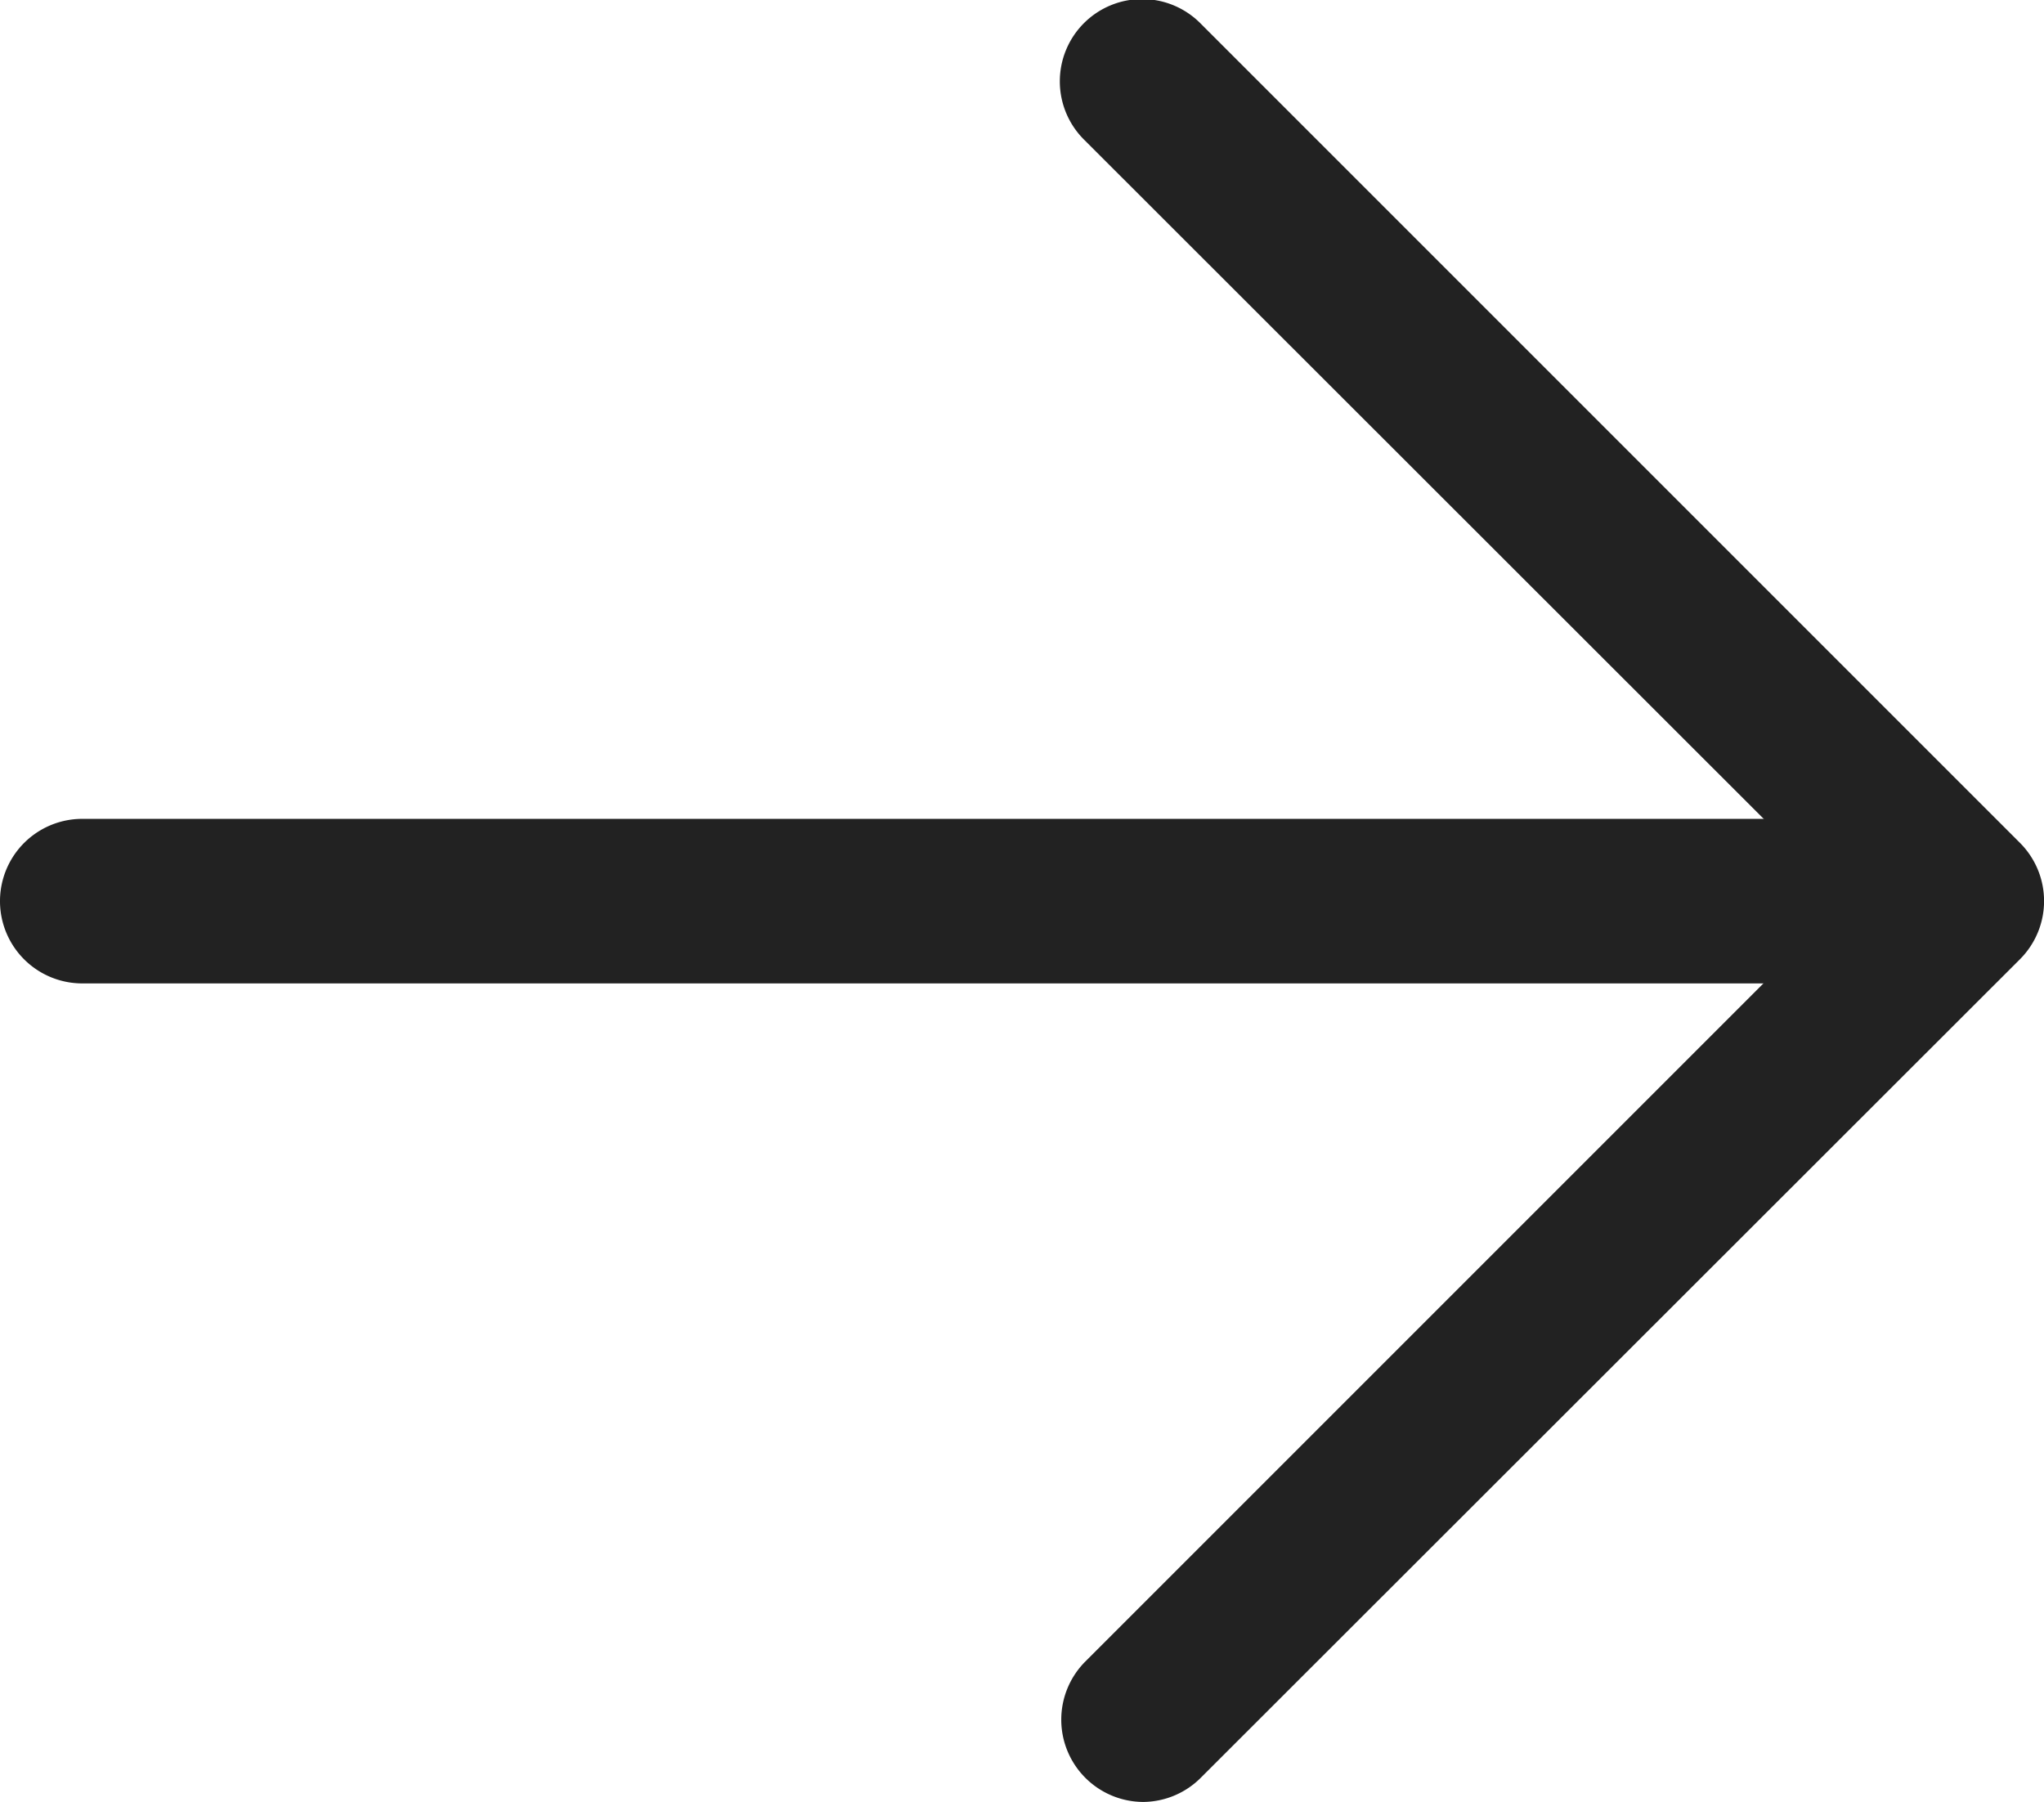 <svg xmlns="http://www.w3.org/2000/svg" width="12.421" height="10.95" viewBox="0 0 12.421 10.95">
  <g id="グループ_6945" data-name="グループ 6945" transform="translate(4321.55 -13482.524) rotate(180)">
    <path id="Icon_akar-arrow-right" data-name="Icon akar-arrow-right" d="M12.4,17.95a.5.5,0,0,1-.354-.854l4.621-4.621L12.043,7.854a.5.5,0,1,1,.707-.707l4.975,4.975a.5.5,0,0,1,0,.707L12.75,17.8A.5.5,0,0,1,12.4,17.95Z" transform="translate(4327 -13475.524) rotate(180)" fill="#222"/>
    <path id="長方形_12515_-_アウトライン" data-name="長方形 12515 - アウトライン" d="M.5,0H11.9a.5.5,0,0,1,0,1H.5a.5.5,0,0,1,0-1Z" transform="translate(4309.15 -13488.5)" fill="#222"/>
  </g>
</svg>
